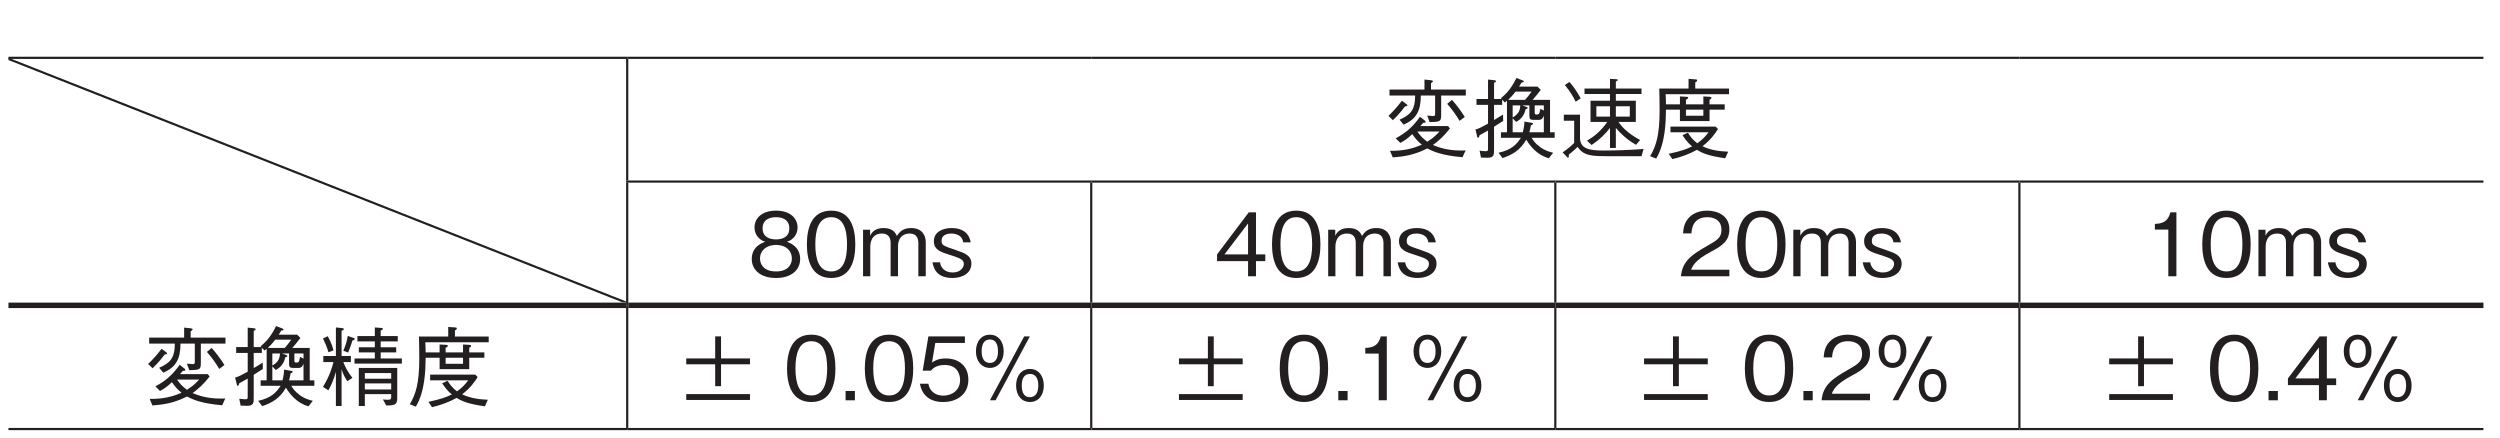 <?xml version="1.0" encoding="UTF-8"?>
<svg xmlns="http://www.w3.org/2000/svg" xmlns:xlink="http://www.w3.org/1999/xlink" width="226.77pt" height="39.69pt" viewBox="0 0 226.77 39.69" version="1.2">
<defs>
<g>
<symbol overflow="visible" id="glyph0-0">
<path style="stroke:none;" d="M 0.797 0.953 L 7.141 0.953 L 7.141 -6.984 L 0.797 -6.984 Z M 3.969 -3.344 L 1.438 -6.594 L 6.5 -6.594 Z M 4.219 -3.016 L 6.75 -6.266 L 6.75 0.234 Z M 1.438 0.562 L 3.969 -2.688 L 6.5 0.562 Z M 1.188 -6.266 L 3.719 -3.016 L 1.188 0.234 Z M 1.188 -6.266 "/>
</symbol>
<symbol overflow="visible" id="glyph0-1">
<path style="stroke:none;" d="M 7.422 -0.172 C 7.297 -0.156 7.188 -0.156 7 -0.156 C 5.797 -0.156 5.016 -0.422 4.453 -0.656 C 4.953 -1.016 5.422 -1.422 6 -2.156 L 5.828 -2.375 L 3.312 -2.375 C 3.328 -2.406 3.516 -2.609 3.578 -2.672 C 3.625 -2.672 3.797 -2.656 3.797 -2.75 C 3.797 -2.797 3.75 -2.844 3.719 -2.875 L 3.281 -3.219 C 2.672 -2.344 1.984 -1.734 1.078 -1.266 L 1.5 -0.844 C 1.859 -1.047 2.141 -1.219 2.578 -1.641 C 2.938 -1.141 3.141 -0.938 3.453 -0.688 C 2.594 -0.312 1.812 -0.125 0.562 -0.125 L 0.812 0.469 C 1.766 0.391 2.719 0.281 3.938 -0.344 C 4.469 -0.078 5.188 0.281 7.141 0.453 Z M 5.047 -1.875 C 4.594 -1.375 4.281 -1.172 3.938 -0.953 C 3.5 -1.297 3.297 -1.5 3.047 -1.875 Z M 7.344 -3.203 C 6.953 -3.812 6.625 -4.25 6.188 -4.75 L 5.75 -4.391 C 6.266 -3.797 6.594 -3.312 6.875 -2.844 Z M 7.438 -5.141 L 7.438 -5.688 L 4.281 -5.688 L 4.281 -6.266 C 4.359 -6.312 4.453 -6.359 4.453 -6.438 C 4.453 -6.5 4.375 -6.516 4.281 -6.531 L 3.688 -6.594 L 3.688 -5.688 L 0.516 -5.688 L 0.516 -5.141 L 2.844 -5.141 C 2.844 -3.781 2.359 -3.359 1.422 -2.953 L 1.797 -2.5 C 2.906 -2.984 3.359 -3.703 3.359 -5.141 L 4.656 -5.141 L 4.656 -3.578 C 4.656 -3.344 4.656 -3.281 4.438 -3.281 C 4.344 -3.281 4.188 -3.297 3.938 -3.328 L 4.156 -2.734 C 5.203 -2.75 5.203 -2.812 5.203 -3.5 L 5.203 -5.141 Z M 2.141 -4.25 C 2.141 -4.297 2.094 -4.344 2.062 -4.359 L 1.641 -4.672 C 1.203 -4.094 0.859 -3.719 0.422 -3.297 L 0.828 -2.906 C 1.375 -3.438 1.688 -3.844 1.922 -4.156 C 2.031 -4.172 2.141 -4.172 2.141 -4.25 Z M 2.141 -4.25 "/>
</symbol>
<symbol overflow="visible" id="glyph0-2">
<path style="stroke:none;" d="M 0.531 -1.422 C 0.531 -1.375 0.562 -1.312 0.609 -1.312 C 0.703 -1.312 0.734 -1.484 0.75 -1.547 C 1.062 -1.719 1.391 -1.891 1.516 -1.969 L 1.516 -0.375 C 1.516 -0.172 1.516 -0.094 1.312 -0.094 C 1.266 -0.094 1.125 -0.094 0.75 -0.141 L 0.875 0.484 C 1.125 0.484 1.312 0.5 1.453 0.5 C 2.062 0.5 2.062 0.234 2.062 -0.25 L 2.062 -2.312 C 2.438 -2.547 2.594 -2.656 2.891 -2.844 L 2.875 -3.422 C 2.688 -3.297 2.438 -3.141 2.062 -2.922 L 2.062 -4.297 L 2.797 -4.297 L 2.797 -4.781 L 3.031 -4.516 C 3.109 -4.562 3.125 -4.578 3.234 -4.672 L 3.234 -1.812 L 2.688 -1.812 L 2.688 -1.312 L 4.5 -1.312 C 4.109 -0.703 3.625 -0.203 2.469 0.047 L 2.828 0.531 C 3.703 0.234 4.438 -0.172 4.984 -1.141 C 5.312 -0.594 5.953 0.25 7.031 0.547 L 7.422 0.047 C 7.062 -0.047 6.672 -0.141 6.203 -0.5 C 5.781 -0.812 5.609 -1.078 5.469 -1.312 L 7.562 -1.312 L 7.562 -1.812 L 7.141 -1.812 L 7.141 -4.75 L 5.562 -4.75 C 5.844 -5.078 6.016 -5.281 6.297 -5.656 L 6 -5.953 L 4.328 -5.953 C 4.391 -6.047 4.438 -6.109 4.562 -6.328 C 4.641 -6.328 4.766 -6.344 4.766 -6.406 C 4.766 -6.469 4.672 -6.516 4.656 -6.516 L 4.094 -6.734 C 3.531 -5.578 2.953 -5.125 2.688 -4.906 L 2.75 -4.828 L 2.062 -4.828 L 2.062 -6.297 C 2.219 -6.359 2.234 -6.391 2.234 -6.438 C 2.234 -6.5 2.188 -6.516 2.109 -6.531 L 1.516 -6.594 L 1.516 -4.828 L 0.469 -4.828 L 0.469 -4.297 L 1.516 -4.297 L 1.516 -2.594 C 0.906 -2.266 0.719 -2.156 0.375 -2.062 Z M 3.75 -3.078 L 4.062 -2.75 C 4.391 -2.922 4.797 -3.25 4.922 -3.906 C 5 -3.922 5.109 -3.938 5.109 -4.016 C 5.109 -4.078 5.047 -4.094 5 -4.109 L 4.625 -4.25 L 5.266 -4.25 L 5.266 -3.312 C 5.266 -2.984 5.375 -2.938 5.641 -2.938 L 6.156 -2.938 C 6.438 -2.938 6.531 -3.188 6.578 -3.328 L 6.578 -1.812 L 5.266 -1.812 C 5.328 -2.031 5.344 -2.125 5.406 -2.438 C 5.5 -2.469 5.594 -2.516 5.594 -2.594 C 5.594 -2.641 5.531 -2.672 5.469 -2.672 L 4.812 -2.781 C 4.812 -2.5 4.781 -2.25 4.672 -1.812 L 3.75 -1.812 Z M 5.469 -5.5 C 5.25 -5.203 5.109 -5.016 4.875 -4.75 L 3.344 -4.75 C 3.625 -5.031 3.766 -5.172 4.016 -5.5 Z M 3.75 -4.25 L 4.438 -4.25 C 4.438 -3.672 4.141 -3.375 3.75 -3.156 Z M 6.266 -3.938 C 6.172 -3.422 6.125 -3.422 5.906 -3.422 C 5.766 -3.422 5.75 -3.484 5.75 -3.594 L 5.75 -4.25 L 6.578 -4.25 L 6.578 -3.781 Z M 6.266 -3.938 "/>
</symbol>
<symbol overflow="visible" id="glyph0-3">
<path style="stroke:none;" d="M 7.5 -5.281 L 7.5 -5.781 L 5.172 -5.781 L 5.172 -6.406 C 5.297 -6.484 5.344 -6.5 5.344 -6.562 C 5.344 -6.609 5.297 -6.625 5.188 -6.625 L 4.641 -6.656 L 4.641 -5.781 L 2.328 -5.781 L 2.328 -5.281 L 4.641 -5.281 L 4.641 -4.672 L 2.875 -4.672 L 2.875 -2.75 L 4.391 -2.75 C 3.812 -1.906 3.188 -1.422 2.562 -1.047 L 2.969 -0.656 C 3.719 -1.156 4.188 -1.625 4.641 -2.203 L 4.641 -0.391 L 5.172 -0.391 L 5.172 -2.203 C 5.641 -1.656 6.156 -1.172 7 -0.672 L 7.375 -1.109 C 6.156 -1.766 5.672 -2.375 5.406 -2.75 L 6.984 -2.75 L 6.984 -4.672 L 5.172 -4.672 L 5.172 -5.281 Z M 6.438 -3.234 L 5.172 -3.234 L 5.172 -4.172 L 6.438 -4.172 Z M 4.641 -3.234 L 3.406 -3.234 L 3.406 -4.172 L 4.641 -4.172 Z M 1.984 -4.891 C 1.625 -5.531 1.312 -6 0.953 -6.375 L 0.547 -6.094 C 1.016 -5.531 1.266 -5.109 1.531 -4.578 Z M 7.688 -0.297 C 6.484 -0.203 5.266 -0.156 4.062 -0.156 C 2.703 -0.156 1.922 -0.328 1.922 -1.328 L 1.922 -3.406 L 0.453 -3.406 L 0.453 -2.859 L 1.391 -2.859 L 1.391 -0.844 C 0.953 -0.406 0.656 -0.203 0.344 0.016 L 0.719 0.406 C 0.781 0.484 0.781 0.5 0.828 0.5 C 0.875 0.5 0.906 0.453 0.906 0.375 C 0.906 0.359 0.906 0.234 0.906 0.219 C 1.359 -0.141 1.531 -0.312 1.703 -0.484 C 1.875 -0.25 2 -0.094 2.266 0.062 C 2.734 0.312 3.219 0.359 4.391 0.359 L 7.5 0.359 Z M 7.688 -0.297 "/>
</symbol>
<symbol overflow="visible" id="glyph0-4">
<path style="stroke:none;" d="M 2.359 0.625 C 3.141 0.438 3.891 0.172 4.594 -0.219 C 5.094 0.094 5.625 0.328 7.156 0.547 L 7.422 -0.047 C 6.406 -0.094 5.688 -0.25 5.094 -0.547 C 5.859 -1.125 6.266 -1.734 6.5 -2.109 L 6.281 -2.328 L 2.188 -2.328 L 2.188 -1.812 L 5.641 -1.812 C 5.422 -1.516 5.141 -1.172 4.625 -0.812 C 4.203 -1.125 4 -1.422 3.766 -1.766 L 3.281 -1.547 C 3.406 -1.359 3.672 -0.922 4.156 -0.531 C 3.625 -0.266 3.172 -0.109 2.031 0.141 Z M 3.047 -3.859 L 3.047 -2.828 L 5.734 -2.828 L 5.734 -3.859 L 7.109 -3.859 L 7.109 -4.344 L 5.734 -4.344 L 5.734 -4.766 C 5.875 -4.844 5.906 -4.875 5.906 -4.922 C 5.906 -5.016 5.812 -5.016 5.734 -5.031 L 5.172 -5.062 L 5.172 -4.344 L 3.594 -4.344 L 3.594 -4.766 C 3.734 -4.828 3.797 -4.875 3.797 -4.938 C 3.797 -5.016 3.734 -5.016 3.641 -5.031 L 3.047 -5.062 L 3.047 -4.344 L 1.781 -4.344 C 1.781 -4.719 1.766 -4.859 1.75 -5.266 L 7.5 -5.266 L 7.5 -5.781 L 4.438 -5.781 L 4.438 -6.344 C 4.5 -6.359 4.609 -6.422 4.609 -6.516 C 4.609 -6.609 4.5 -6.609 4.453 -6.609 L 3.828 -6.656 L 3.828 -5.781 L 1.172 -5.781 C 1.188 -5.531 1.203 -4.094 1.203 -3.781 C 1.203 -1.5 0.875 -0.547 0.344 0.359 L 0.891 0.578 C 1.734 -0.828 1.766 -2.75 1.781 -3.859 Z M 3.594 -3.312 L 3.594 -3.859 L 5.172 -3.859 L 5.172 -3.312 Z M 3.594 -3.312 "/>
</symbol>
<symbol overflow="visible" id="glyph0-5">
<path style="stroke:none;" d="M 4.688 -1.562 C 4.688 -2.688 3.766 -3.031 3.484 -3.125 C 4.125 -3.328 4.453 -3.859 4.453 -4.422 C 4.453 -5.25 3.797 -5.953 2.5 -5.953 C 1.234 -5.953 0.547 -5.281 0.547 -4.422 C 0.547 -3.844 0.891 -3.328 1.516 -3.125 C 1.234 -3.031 0.297 -2.688 0.297 -1.562 C 0.297 -0.594 1.078 0.156 2.5 0.156 C 3.891 0.156 4.688 -0.578 4.688 -1.562 Z M 3.703 -4.344 C 3.703 -3.531 3.031 -3.344 2.5 -3.344 C 1.938 -3.344 1.281 -3.547 1.281 -4.344 C 1.281 -5.156 1.938 -5.359 2.5 -5.359 C 3.062 -5.359 3.703 -5.156 3.703 -4.344 Z M 3.938 -1.609 C 3.938 -1.047 3.562 -0.438 2.5 -0.438 C 1.422 -0.438 1.047 -1.047 1.047 -1.609 C 1.047 -2.359 1.656 -2.844 2.5 -2.844 C 3.391 -2.844 3.938 -2.328 3.938 -1.609 Z M 3.938 -1.609 "/>
</symbol>
<symbol overflow="visible" id="glyph0-6">
<path style="stroke:none;" d="M 4.688 -2.891 C 4.688 -4.344 4.281 -5.953 2.5 -5.953 C 0.719 -5.953 0.297 -4.359 0.297 -2.891 C 0.297 -1.438 0.719 0.156 2.5 0.156 C 4.281 0.156 4.688 -1.438 4.688 -2.891 Z M 3.938 -2.891 C 3.938 -1.547 3.625 -0.438 2.5 -0.438 C 1.391 -0.438 1.062 -1.547 1.062 -2.891 C 1.062 -4.203 1.359 -5.359 2.5 -5.359 C 3.625 -5.359 3.938 -4.234 3.938 -2.891 Z M 3.938 -2.891 "/>
</symbol>
<symbol overflow="visible" id="glyph0-7">
<path style="stroke:none;" d="M 6.078 0 L 6.078 -3.094 C 6.078 -3.703 5.75 -4.375 4.75 -4.375 C 3.984 -4.375 3.688 -4 3.453 -3.656 C 3.344 -3.922 3.109 -4.375 2.25 -4.375 C 1.547 -4.375 1.203 -4.047 1.031 -3.672 L 1.031 -4.219 L 0.391 -4.219 L 0.391 0 L 1.047 0 L 1.047 -2.734 C 1.047 -2.828 1.062 -3.875 2.094 -3.875 C 2.406 -3.875 2.891 -3.766 2.891 -3.062 L 2.891 0 L 3.562 0 L 3.562 -2.75 C 3.562 -2.859 3.562 -3.875 4.641 -3.875 C 5.297 -3.875 5.406 -3.344 5.406 -3.016 L 5.406 0 Z M 6.078 0 "/>
</symbol>
<symbol overflow="visible" id="glyph0-8">
<path style="stroke:none;" d="M 3.75 -1.141 C 3.75 -1.891 3.125 -2.109 2.391 -2.359 C 1.156 -2.781 1.047 -2.812 1.047 -3.219 C 1.047 -3.812 1.656 -3.875 1.922 -3.875 C 2.328 -3.875 2.938 -3.719 3 -3.078 L 3.688 -3.078 C 3.625 -3.375 3.438 -4.375 1.938 -4.375 C 1.172 -4.375 0.344 -4.031 0.344 -3.188 C 0.344 -2.406 0.953 -2.203 1.75 -1.953 C 2.719 -1.641 3.062 -1.531 3.062 -1.109 C 3.062 -0.844 2.812 -0.344 2.047 -0.344 C 1.312 -0.344 0.953 -0.812 0.906 -1.266 L 0.219 -1.266 C 0.297 -0.875 0.484 0.156 2.031 0.156 C 3 0.156 3.75 -0.328 3.75 -1.141 Z M 3.75 -1.141 "/>
</symbol>
<symbol overflow="visible" id="glyph0-9">
<path style="stroke:none;" d="M 4.688 -1.375 L 4.688 -1.984 L 3.844 -1.984 L 3.844 -5.797 L 3.188 -5.797 L 0.312 -1.984 L 0.312 -1.375 L 3.125 -1.375 L 3.125 0 L 3.844 0 L 3.844 -1.375 Z M 3.125 -1.984 L 0.984 -1.984 L 3.125 -4.797 Z M 3.125 -1.984 "/>
</symbol>
<symbol overflow="visible" id="glyph0-10">
<path style="stroke:none;" d="M 4.594 0 L 4.594 -0.594 L 1.125 -0.594 C 1.281 -0.953 1.469 -1.453 2.938 -2.234 C 4 -2.797 4.594 -3.234 4.594 -4.266 C 4.594 -5.578 3.406 -5.953 2.578 -5.953 C 2.297 -5.953 1.453 -5.906 0.906 -5.297 C 0.453 -4.797 0.422 -4.234 0.391 -3.891 L 1.156 -3.891 C 1.172 -4.203 1.234 -5.359 2.594 -5.359 C 3.141 -5.359 3.875 -5.141 3.875 -4.219 C 3.875 -3.5 3.5 -3.281 2.625 -2.781 C 1.172 -1.953 0.328 -1.375 0.203 0 Z M 4.594 0 "/>
</symbol>
<symbol overflow="visible" id="glyph0-11">
<path style="stroke:none;" d="M 2.953 0 L 2.953 -5.797 L 2.406 -5.797 C 2.156 -4.828 1.516 -4.781 1 -4.75 L 1 -4.234 L 2.219 -4.234 L 2.219 0 Z M 2.953 0 "/>
</symbol>
<symbol overflow="visible" id="glyph0-12">
<path style="stroke:none;" d="M 4.203 -0.562 L 6.594 -0.562 L 6.594 -0.375 C 6.594 -0.156 6.594 -0.047 6.312 -0.047 C 6.266 -0.047 5.922 -0.062 5.844 -0.078 L 6.141 0.469 C 6.906 0.469 7.141 0.406 7.141 -0.172 L 7.141 -2.938 L 3.656 -2.938 L 3.656 0.516 L 4.203 0.516 Z M 6.594 -1.953 L 4.203 -1.953 L 4.203 -2.469 L 6.594 -2.469 Z M 6.594 -0.984 L 4.203 -0.984 L 4.203 -1.531 L 6.594 -1.531 Z M 7.562 -3.328 L 7.562 -3.797 L 5.641 -3.797 L 5.641 -4.344 L 7.047 -4.344 L 7.047 -4.812 L 5.641 -4.812 L 5.641 -5.344 L 7.188 -5.344 L 7.188 -5.828 L 5.641 -5.828 L 5.641 -6.328 C 5.703 -6.344 5.844 -6.406 5.844 -6.484 C 5.844 -6.547 5.75 -6.547 5.703 -6.562 L 5.109 -6.609 L 5.109 -5.828 L 3.531 -5.828 L 3.531 -5.344 L 5.109 -5.344 L 5.109 -4.812 L 3.656 -4.812 L 3.656 -4.344 L 5.109 -4.344 L 5.109 -3.797 L 3.266 -3.797 L 3.266 -3.328 Z M 2.938 -3.469 L 2.938 -4.016 L 2.094 -4.016 L 2.094 -6.312 C 2.25 -6.359 2.297 -6.391 2.297 -6.469 C 2.297 -6.516 2.219 -6.531 2.172 -6.547 L 1.578 -6.609 L 1.578 -4.016 L 0.438 -4.016 L 0.438 -3.469 L 1.359 -3.469 C 1.203 -2.875 1 -2.203 0.406 -1.219 L 0.891 -0.906 C 1.078 -1.188 1.406 -1.922 1.578 -2.578 L 1.578 0.516 L 2.094 0.516 L 2.094 -2.828 C 2.203 -2.453 2.297 -2.219 2.609 -1.734 L 3.078 -2.031 C 2.656 -2.562 2.422 -3.031 2.25 -3.469 Z M 0.406 -5.609 C 0.562 -5.281 0.75 -4.875 0.906 -4.359 L 1.359 -4.531 C 1.266 -4.891 1.141 -5.25 0.844 -5.812 Z M 2.688 -4.328 C 2.875 -4.766 2.969 -5.078 3.078 -5.422 C 3.141 -5.438 3.281 -5.484 3.281 -5.578 C 3.281 -5.625 3.203 -5.656 3.172 -5.656 L 2.656 -5.844 C 2.562 -5.281 2.422 -4.891 2.25 -4.5 Z M 2.688 -4.328 "/>
</symbol>
<symbol overflow="visible" id="glyph0-13">
<path style="stroke:none;" d="M 1.078 -0.031 L 6.859 -0.031 L 6.859 -0.562 L 1.078 -0.562 Z M 1.078 -3.266 L 3.703 -3.266 L 3.703 -1.281 L 4.234 -1.281 L 4.234 -3.266 L 6.859 -3.266 L 6.859 -3.797 L 4.234 -3.797 L 4.234 -5.797 L 3.703 -5.797 L 3.703 -3.797 L 1.078 -3.797 Z M 1.078 -3.266 "/>
</symbol>
<symbol overflow="visible" id="glyph0-14">
<path style="stroke:none;" d="M 1.453 0 L 1.453 -0.844 L 0.609 -0.844 L 0.609 0 Z M 1.453 0 "/>
</symbol>
<symbol overflow="visible" id="glyph0-15">
<path style="stroke:none;" d="M 4.688 -1.859 C 4.688 -3.125 3.812 -3.797 2.641 -3.797 C 1.938 -3.797 1.609 -3.578 1.391 -3.422 L 1.688 -5.203 L 4.375 -5.203 L 4.375 -5.797 L 1.062 -5.797 L 0.547 -2.688 L 1.297 -2.688 C 1.625 -3.125 2.188 -3.203 2.547 -3.203 C 3.844 -3.203 3.938 -2.125 3.938 -1.844 C 3.938 -0.922 3.219 -0.422 2.406 -0.422 C 1.75 -0.422 1.172 -0.797 1.062 -1.5 L 0.297 -1.5 C 0.469 -0.5 1.156 0.156 2.406 0.156 C 3.641 0.156 4.688 -0.531 4.688 -1.859 Z M 4.688 -1.859 "/>
</symbol>
<symbol overflow="visible" id="glyph0-16">
<path style="stroke:none;" d="M 6.531 -1.344 C 6.531 -2.234 6.031 -2.844 5.266 -2.844 C 4.531 -2.844 4.016 -2.25 4.016 -1.344 C 4.016 -0.406 4.547 0.156 5.266 0.156 C 6.016 0.156 6.531 -0.422 6.531 -1.344 Z M 6.031 -1.344 C 6.031 -0.797 5.844 -0.281 5.266 -0.281 C 4.531 -0.281 4.531 -1.141 4.531 -1.344 C 4.531 -1.922 4.719 -2.391 5.266 -2.391 C 6.016 -2.391 6.031 -1.562 6.031 -1.344 Z M 2.891 -4.438 C 2.891 -5.375 2.359 -5.953 1.641 -5.953 C 0.906 -5.953 0.375 -5.375 0.375 -4.438 C 0.375 -3.531 0.906 -2.938 1.641 -2.938 C 2.359 -2.938 2.891 -3.516 2.891 -4.438 Z M 2.375 -4.438 C 2.375 -4.031 2.281 -3.391 1.641 -3.391 C 0.891 -3.391 0.891 -4.266 0.891 -4.438 C 0.891 -5.062 1.094 -5.516 1.641 -5.516 C 2.359 -5.516 2.375 -4.672 2.375 -4.438 Z M 5.266 -5.797 L 4.75 -5.797 L 1.641 0 L 2.156 0 Z M 5.266 -5.797 "/>
</symbol>
</g>
<clipPath id="clip1">
  <path d="M 0.766 5 L 58 5 L 58 6 L 0.766 6 Z M 0.766 5 "/>
</clipPath>
<clipPath id="clip2">
  <path d="M 183 5 L 225.777 5 L 225.777 6 L 183 6 Z M 183 5 "/>
</clipPath>
<clipPath id="clip3">
  <path d="M 183 16 L 225.777 16 L 225.777 17 L 183 17 Z M 183 16 "/>
</clipPath>
<clipPath id="clip4">
  <path d="M 0.766 38 L 58 38 L 58 39.383 L 0.766 39.383 Z M 0.766 38 "/>
</clipPath>
<clipPath id="clip5">
  <path d="M 56 38 L 100 38 L 100 39.383 L 56 39.383 Z M 56 38 "/>
</clipPath>
<clipPath id="clip6">
  <path d="M 99 38 L 142 38 L 142 39.383 L 99 39.383 Z M 99 38 "/>
</clipPath>
<clipPath id="clip7">
  <path d="M 141 38 L 184 38 L 184 39.383 L 141 39.383 Z M 141 38 "/>
</clipPath>
<clipPath id="clip8">
  <path d="M 183 38 L 225.777 38 L 225.777 39.383 L 183 39.383 Z M 183 38 "/>
</clipPath>
<clipPath id="clip9">
  <path d="M 0.766 27 L 58 27 L 58 28 L 0.766 28 Z M 0.766 27 "/>
</clipPath>
<clipPath id="clip10">
  <path d="M 183 27 L 225.777 27 L 225.777 28 L 183 28 Z M 183 27 "/>
</clipPath>
<clipPath id="clip11">
  <path d="M 0.766 5.266 L 56.918 5.266 L 56.918 27.422 L 0.766 27.422 Z M 0.766 5.266 "/>
</clipPath>
</defs>
<g id="surface1">
<g clip-path="url(#clip1)" clip-rule="nonzero">
<path style="fill:none;stroke-width:2;stroke-linecap:butt;stroke-linejoin:miter;stroke:rgb(13.73%,12.16%,12.549%);stroke-opacity:1;stroke-miterlimit:10;" d="M 0.01 344.817 L 566.943 344.817 " transform="matrix(0.099,0,0,-0.099,0.765,39.382)"/>
</g>
<path style="fill:none;stroke-width:2;stroke-linecap:butt;stroke-linejoin:miter;stroke:rgb(13.73%,12.16%,12.549%);stroke-opacity:1;stroke-miterlimit:10;" d="M 566.943 344.817 L 992.113 344.817 " transform="matrix(0.099,0,0,-0.099,0.765,39.382)"/>
<path style="fill:none;stroke-width:2;stroke-linecap:butt;stroke-linejoin:miter;stroke:rgb(13.73%,12.16%,12.549%);stroke-opacity:1;stroke-miterlimit:10;" d="M 992.113 344.817 L 1417.322 344.817 " transform="matrix(0.099,0,0,-0.099,0.765,39.382)"/>
<path style="fill:none;stroke-width:2;stroke-linecap:butt;stroke-linejoin:miter;stroke:rgb(13.73%,12.16%,12.549%);stroke-opacity:1;stroke-miterlimit:10;" d="M 1417.322 344.817 L 1842.532 344.817 " transform="matrix(0.099,0,0,-0.099,0.765,39.382)"/>
<g clip-path="url(#clip2)" clip-rule="nonzero">
<path style="fill:none;stroke-width:2;stroke-linecap:butt;stroke-linejoin:miter;stroke:rgb(13.73%,12.16%,12.549%);stroke-opacity:1;stroke-miterlimit:10;" d="M 1842.532 344.817 L 2267.702 344.817 " transform="matrix(0.099,0,0,-0.099,0.765,39.382)"/>
</g>
<path style="fill:none;stroke-width:2;stroke-linecap:butt;stroke-linejoin:miter;stroke:rgb(13.73%,12.16%,12.549%);stroke-opacity:1;stroke-miterlimit:10;" d="M 565.919 231.438 L 992.113 231.438 " transform="matrix(0.099,0,0,-0.099,0.765,39.382)"/>
<path style="fill:none;stroke-width:2;stroke-linecap:butt;stroke-linejoin:miter;stroke:rgb(13.73%,12.16%,12.549%);stroke-opacity:1;stroke-miterlimit:10;" d="M 992.113 231.438 L 1417.322 231.438 " transform="matrix(0.099,0,0,-0.099,0.765,39.382)"/>
<path style="fill:none;stroke-width:2;stroke-linecap:butt;stroke-linejoin:miter;stroke:rgb(13.73%,12.16%,12.549%);stroke-opacity:1;stroke-miterlimit:10;" d="M 992.113 120.539 L 992.113 230.454 " transform="matrix(0.099,0,0,-0.099,0.765,39.382)"/>
<path style="fill:none;stroke-width:2;stroke-linecap:butt;stroke-linejoin:miter;stroke:rgb(13.73%,12.16%,12.549%);stroke-opacity:1;stroke-miterlimit:10;" d="M 1417.322 231.438 L 1842.532 231.438 " transform="matrix(0.099,0,0,-0.099,0.765,39.382)"/>
<path style="fill:none;stroke-width:2;stroke-linecap:butt;stroke-linejoin:miter;stroke:rgb(13.73%,12.16%,12.549%);stroke-opacity:1;stroke-miterlimit:10;" d="M 1417.322 120.539 L 1417.322 230.454 " transform="matrix(0.099,0,0,-0.099,0.765,39.382)"/>
<g clip-path="url(#clip3)" clip-rule="nonzero">
<path style="fill:none;stroke-width:2;stroke-linecap:butt;stroke-linejoin:miter;stroke:rgb(13.73%,12.16%,12.549%);stroke-opacity:1;stroke-miterlimit:10;" d="M 1842.532 231.438 L 2267.702 231.438 " transform="matrix(0.099,0,0,-0.099,0.765,39.382)"/>
</g>
<path style="fill:none;stroke-width:2;stroke-linecap:butt;stroke-linejoin:miter;stroke:rgb(13.73%,12.16%,12.549%);stroke-opacity:1;stroke-miterlimit:10;" d="M 1842.532 120.539 L 1842.532 230.454 " transform="matrix(0.099,0,0,-0.099,0.765,39.382)"/>
<path style="fill:none;stroke-width:2;stroke-linecap:butt;stroke-linejoin:miter;stroke:rgb(13.73%,12.16%,12.549%);stroke-opacity:1;stroke-miterlimit:10;" d="M 992.113 5.665 L 992.113 115.54 " transform="matrix(0.099,0,0,-0.099,0.765,39.382)"/>
<path style="fill:none;stroke-width:2;stroke-linecap:butt;stroke-linejoin:miter;stroke:rgb(13.73%,12.16%,12.549%);stroke-opacity:1;stroke-miterlimit:10;" d="M 1417.322 5.665 L 1417.322 115.54 " transform="matrix(0.099,0,0,-0.099,0.765,39.382)"/>
<path style="fill:none;stroke-width:2;stroke-linecap:butt;stroke-linejoin:miter;stroke:rgb(13.73%,12.16%,12.549%);stroke-opacity:1;stroke-miterlimit:10;" d="M 1842.532 5.665 L 1842.532 115.54 " transform="matrix(0.099,0,0,-0.099,0.765,39.382)"/>
<g clip-path="url(#clip4)" clip-rule="nonzero">
<path style="fill:none;stroke-width:2;stroke-linecap:butt;stroke-linejoin:miter;stroke:rgb(13.73%,12.16%,12.549%);stroke-opacity:1;stroke-miterlimit:10;" d="M 0.01 4.681 L 566.943 4.681 " transform="matrix(0.099,0,0,-0.099,0.765,39.382)"/>
</g>
<g clip-path="url(#clip5)" clip-rule="nonzero">
<path style="fill:none;stroke-width:2;stroke-linecap:butt;stroke-linejoin:miter;stroke:rgb(13.73%,12.16%,12.549%);stroke-opacity:1;stroke-miterlimit:10;" d="M 566.943 4.681 L 992.113 4.681 " transform="matrix(0.099,0,0,-0.099,0.765,39.382)"/>
</g>
<g clip-path="url(#clip6)" clip-rule="nonzero">
<path style="fill:none;stroke-width:2;stroke-linecap:butt;stroke-linejoin:miter;stroke:rgb(13.73%,12.16%,12.549%);stroke-opacity:1;stroke-miterlimit:10;" d="M 992.113 4.681 L 1417.322 4.681 " transform="matrix(0.099,0,0,-0.099,0.765,39.382)"/>
</g>
<g clip-path="url(#clip7)" clip-rule="nonzero">
<path style="fill:none;stroke-width:2;stroke-linecap:butt;stroke-linejoin:miter;stroke:rgb(13.73%,12.16%,12.549%);stroke-opacity:1;stroke-miterlimit:10;" d="M 1417.322 4.681 L 1842.532 4.681 " transform="matrix(0.099,0,0,-0.099,0.765,39.382)"/>
</g>
<g clip-path="url(#clip8)" clip-rule="nonzero">
<path style="fill:none;stroke-width:2;stroke-linecap:butt;stroke-linejoin:miter;stroke:rgb(13.73%,12.16%,12.549%);stroke-opacity:1;stroke-miterlimit:10;" d="M 1842.532 4.681 L 2267.702 4.681 " transform="matrix(0.099,0,0,-0.099,0.765,39.382)"/>
</g>
<g clip-path="url(#clip9)" clip-rule="nonzero">
<path style="fill:none;stroke-width:5;stroke-linecap:butt;stroke-linejoin:miter;stroke:rgb(13.73%,12.16%,12.549%);stroke-opacity:1;stroke-miterlimit:10;" d="M 0.01 118.059 L 565.919 118.059 " transform="matrix(0.099,0,0,-0.099,0.765,39.382)"/>
</g>
<path style="fill:none;stroke-width:5;stroke-linecap:butt;stroke-linejoin:miter;stroke:rgb(13.73%,12.16%,12.549%);stroke-opacity:1;stroke-miterlimit:10;" d="M 567.927 118.059 L 992.113 118.059 " transform="matrix(0.099,0,0,-0.099,0.765,39.382)"/>
<path style="fill:none;stroke-width:5;stroke-linecap:butt;stroke-linejoin:miter;stroke:rgb(13.73%,12.16%,12.549%);stroke-opacity:1;stroke-miterlimit:10;" d="M 992.113 118.059 L 1417.322 118.059 " transform="matrix(0.099,0,0,-0.099,0.765,39.382)"/>
<path style="fill:none;stroke-width:5;stroke-linecap:butt;stroke-linejoin:miter;stroke:rgb(13.73%,12.16%,12.549%);stroke-opacity:1;stroke-miterlimit:10;" d="M 1417.322 118.059 L 1842.532 118.059 " transform="matrix(0.099,0,0,-0.099,0.765,39.382)"/>
<g clip-path="url(#clip10)" clip-rule="nonzero">
<path style="fill:none;stroke-width:5;stroke-linecap:butt;stroke-linejoin:miter;stroke:rgb(13.73%,12.16%,12.549%);stroke-opacity:1;stroke-miterlimit:10;" d="M 1842.532 118.059 L 2267.702 118.059 " transform="matrix(0.099,0,0,-0.099,0.765,39.382)"/>
</g>
<path style="fill:none;stroke-width:2;stroke-linecap:butt;stroke-linejoin:miter;stroke:rgb(13.73%,12.16%,12.549%);stroke-opacity:1;stroke-miterlimit:10;" d="M 566.943 232.422 L 566.943 343.832 " transform="matrix(0.099,0,0,-0.099,0.765,39.382)"/>
<path style="fill:none;stroke-width:2;stroke-linecap:butt;stroke-linejoin:miter;stroke:rgb(13.73%,12.16%,12.549%);stroke-opacity:1;stroke-miterlimit:10;" d="M 566.943 118.059 L 566.943 230.454 " transform="matrix(0.099,0,0,-0.099,0.765,39.382)"/>
<path style="fill:none;stroke-width:2;stroke-linecap:butt;stroke-linejoin:miter;stroke:rgb(13.73%,12.16%,12.549%);stroke-opacity:1;stroke-miterlimit:10;" d="M 566.943 5.665 L 566.943 118.059 " transform="matrix(0.099,0,0,-0.099,0.765,39.382)"/>
<g clip-path="url(#clip11)" clip-rule="nonzero">
<path style="fill:none;stroke-width:2;stroke-linecap:butt;stroke-linejoin:miter;stroke:rgb(13.73%,12.16%,12.549%);stroke-opacity:1;stroke-miterlimit:10;" d="M 0.01 343.832 L 565.919 120.539 " transform="matrix(0.099,0,0,-0.099,0.765,39.382)"/>
</g>
<g style="fill:rgb(13.73%,12.16%,12.549%);fill-opacity:1;">
  <use xlink:href="#glyph0-1" x="125.522" y="13.809"/>
  <use xlink:href="#glyph0-2" x="133.46" y="13.809"/>
  <use xlink:href="#glyph0-3" x="141.398" y="13.809"/>
  <use xlink:href="#glyph0-4" x="149.336" y="13.809"/>
</g>
<g style="fill:rgb(13.73%,12.16%,12.549%);fill-opacity:1;">
  <use xlink:href="#glyph0-5" x="67.893" y="25.06"/>
  <use xlink:href="#glyph0-6" x="72.894" y="25.06"/>
  <use xlink:href="#glyph0-7" x="77.895" y="25.06"/>
  <use xlink:href="#glyph0-8" x="84.364" y="25.06"/>
</g>
<g style="fill:rgb(13.73%,12.16%,12.549%);fill-opacity:1;">
  <use xlink:href="#glyph0-9" x="110.084" y="25.06"/>
  <use xlink:href="#glyph0-6" x="115.085" y="25.06"/>
  <use xlink:href="#glyph0-7" x="120.086" y="25.06"/>
  <use xlink:href="#glyph0-8" x="126.556" y="25.06"/>
</g>
<g style="fill:rgb(13.73%,12.16%,12.549%);fill-opacity:1;">
  <use xlink:href="#glyph0-10" x="152.274" y="25.06"/>
  <use xlink:href="#glyph0-6" x="157.275" y="25.06"/>
  <use xlink:href="#glyph0-7" x="162.276" y="25.06"/>
  <use xlink:href="#glyph0-8" x="168.746" y="25.06"/>
</g>
<g style="fill:rgb(13.73%,12.16%,12.549%);fill-opacity:1;">
  <use xlink:href="#glyph0-11" x="194.465" y="25.06"/>
  <use xlink:href="#glyph0-6" x="199.466" y="25.06"/>
  <use xlink:href="#glyph0-7" x="204.467" y="25.06"/>
  <use xlink:href="#glyph0-8" x="210.936" y="25.06"/>
</g>
<g style="fill:rgb(13.73%,12.16%,12.549%);fill-opacity:1;">
  <use xlink:href="#glyph0-1" x="13.015" y="36.31"/>
  <use xlink:href="#glyph0-2" x="20.953" y="36.31"/>
  <use xlink:href="#glyph0-12" x="28.891" y="36.31"/>
  <use xlink:href="#glyph0-4" x="36.829" y="36.31"/>
</g>
<g style="fill:rgb(13.73%,12.16%,12.549%);fill-opacity:1;">
  <use xlink:href="#glyph0-13" x="61.17" y="36.31"/>
</g>
<g style="fill:rgb(13.73%,12.16%,12.549%);fill-opacity:1;">
  <use xlink:href="#glyph0-6" x="71.092" y="36.31"/>
  <use xlink:href="#glyph0-14" x="76.093" y="36.31"/>
  <use xlink:href="#glyph0-6" x="78.149" y="36.31"/>
  <use xlink:href="#glyph0-15" x="83.15" y="36.31"/>
  <use xlink:href="#glyph0-16" x="88.151" y="36.31"/>
</g>
<g style="fill:rgb(13.73%,12.16%,12.549%);fill-opacity:1;">
  <use xlink:href="#glyph0-13" x="105.862" y="36.31"/>
</g>
<g style="fill:rgb(13.73%,12.16%,12.549%);fill-opacity:1;">
  <use xlink:href="#glyph0-6" x="115.784" y="36.31"/>
  <use xlink:href="#glyph0-14" x="120.785" y="36.31"/>
  <use xlink:href="#glyph0-11" x="122.841" y="36.31"/>
  <use xlink:href="#glyph0-16" x="127.842" y="36.31"/>
</g>
<g style="fill:rgb(13.73%,12.16%,12.549%);fill-opacity:1;">
  <use xlink:href="#glyph0-13" x="148.051" y="36.31"/>
</g>
<g style="fill:rgb(13.73%,12.16%,12.549%);fill-opacity:1;">
  <use xlink:href="#glyph0-6" x="157.974" y="36.31"/>
  <use xlink:href="#glyph0-14" x="162.975" y="36.31"/>
  <use xlink:href="#glyph0-10" x="165.031" y="36.31"/>
  <use xlink:href="#glyph0-16" x="170.032" y="36.31"/>
</g>
<g style="fill:rgb(13.73%,12.16%,12.549%);fill-opacity:1;">
  <use xlink:href="#glyph0-13" x="190.242" y="36.31"/>
</g>
<g style="fill:rgb(13.73%,12.16%,12.549%);fill-opacity:1;">
  <use xlink:href="#glyph0-6" x="200.165" y="36.31"/>
  <use xlink:href="#glyph0-14" x="205.166" y="36.31"/>
  <use xlink:href="#glyph0-9" x="207.221" y="36.31"/>
  <use xlink:href="#glyph0-16" x="212.222" y="36.31"/>
</g>
</g>
</svg>
